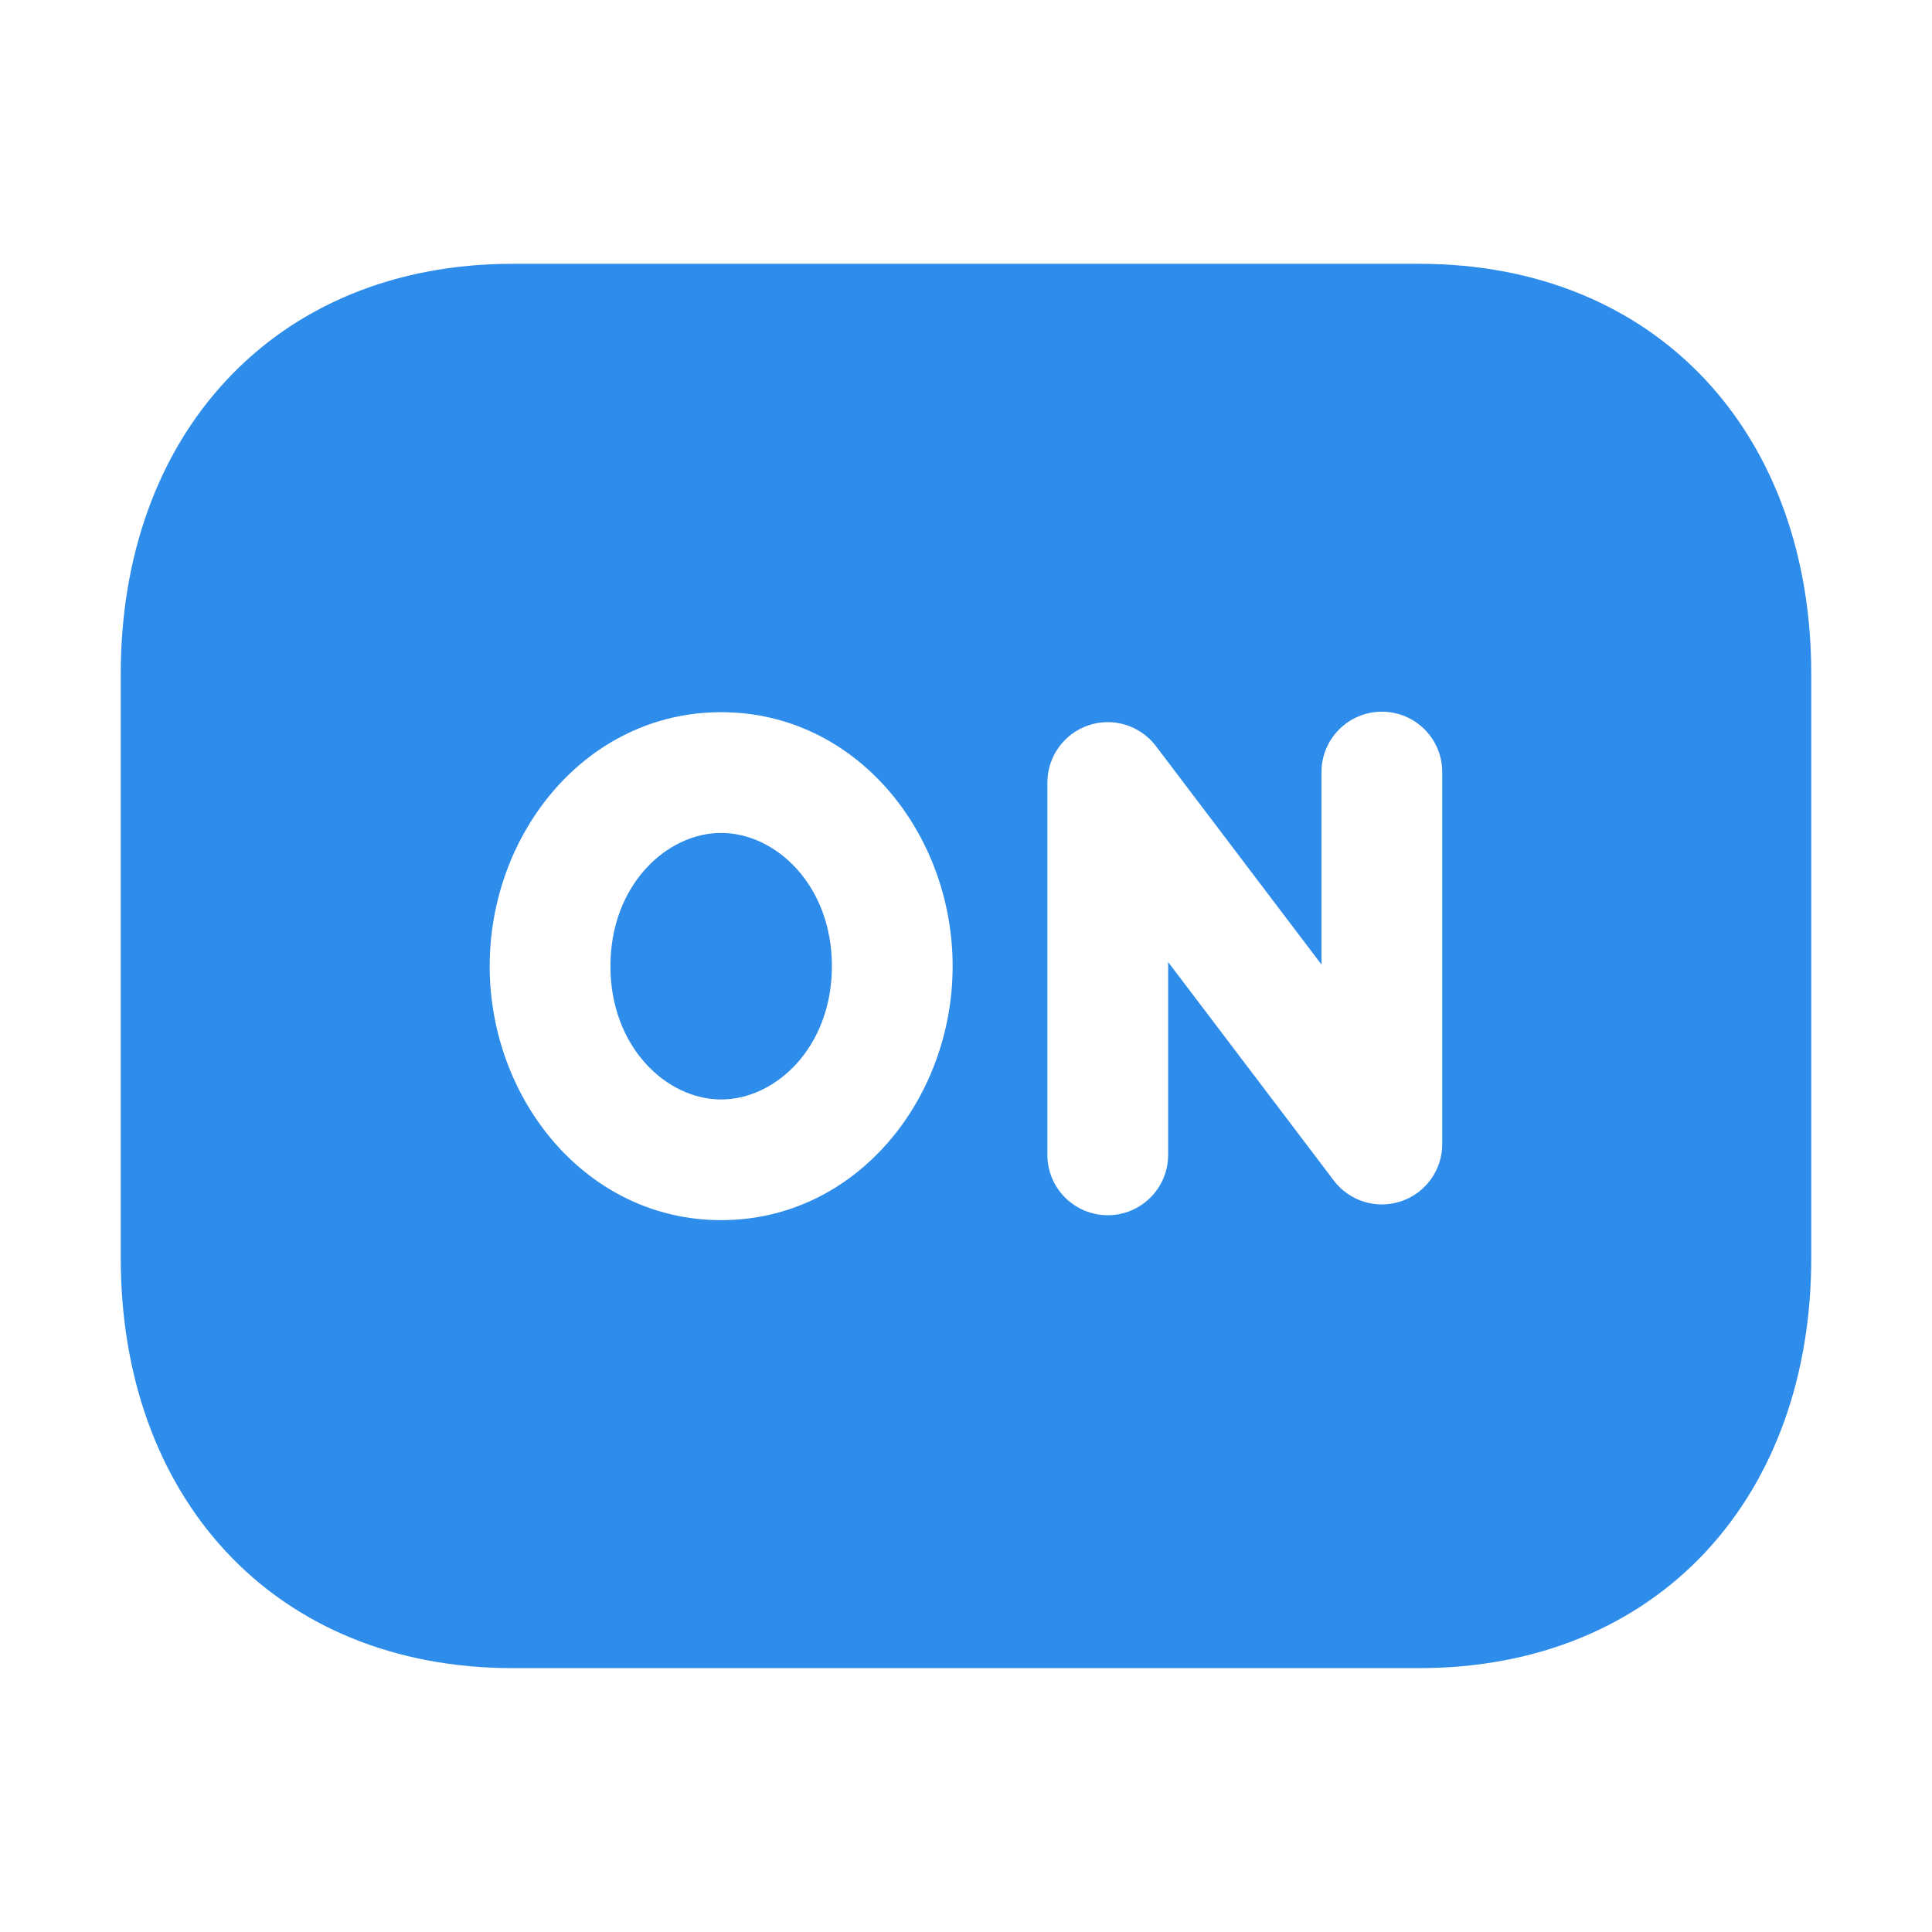 <svg width="24" height="24" viewBox="0 0 24 24" fill="none" xmlns="http://www.w3.org/2000/svg">
<path d="M7.583 12.002C7.583 10.995 8.281 10.347 8.958 10.347C9.636 10.347 10.334 10.995 10.334 12.002C10.334 13.009 9.636 13.658 8.958 13.658C8.281 13.658 7.583 13.009 7.583 12.002Z" fill="#2E8CEA"/>
<path fill-rule="evenodd" clip-rule="evenodd" d="M2.812 4.724C3.672 3.8 4.902 3.277 6.369 3.277H17.63C19.1 3.277 20.331 3.8 21.191 4.724C22.047 5.644 22.5 6.921 22.5 8.37V15.629C22.5 17.078 22.047 18.355 21.191 19.275C20.33 20.199 19.1 20.722 17.629 20.722H6.369C4.899 20.722 3.668 20.199 2.808 19.275C1.952 18.355 1.5 17.078 1.5 15.629V8.37C1.5 6.921 1.954 5.643 2.812 4.724ZM17.916 9.591C17.916 9.177 17.581 8.841 17.166 8.841C16.752 8.841 16.416 9.177 16.416 9.591V11.982L14.359 9.268C14.164 9.011 13.827 8.907 13.522 9.01C13.217 9.113 13.011 9.399 13.011 9.721V14.346C13.011 14.76 13.347 15.096 13.761 15.096C14.175 15.096 14.511 14.76 14.511 14.346V11.951L16.569 14.665C16.763 14.922 17.1 15.025 17.405 14.923C17.711 14.82 17.916 14.534 17.916 14.212V9.591ZM8.959 8.847C7.284 8.847 6.083 10.347 6.083 12.002C6.083 13.657 7.284 15.157 8.959 15.157C10.634 15.157 11.834 13.657 11.834 12.002C11.834 10.347 10.634 8.847 8.959 8.847Z" fill="#2E8CEA"/>
</svg>
